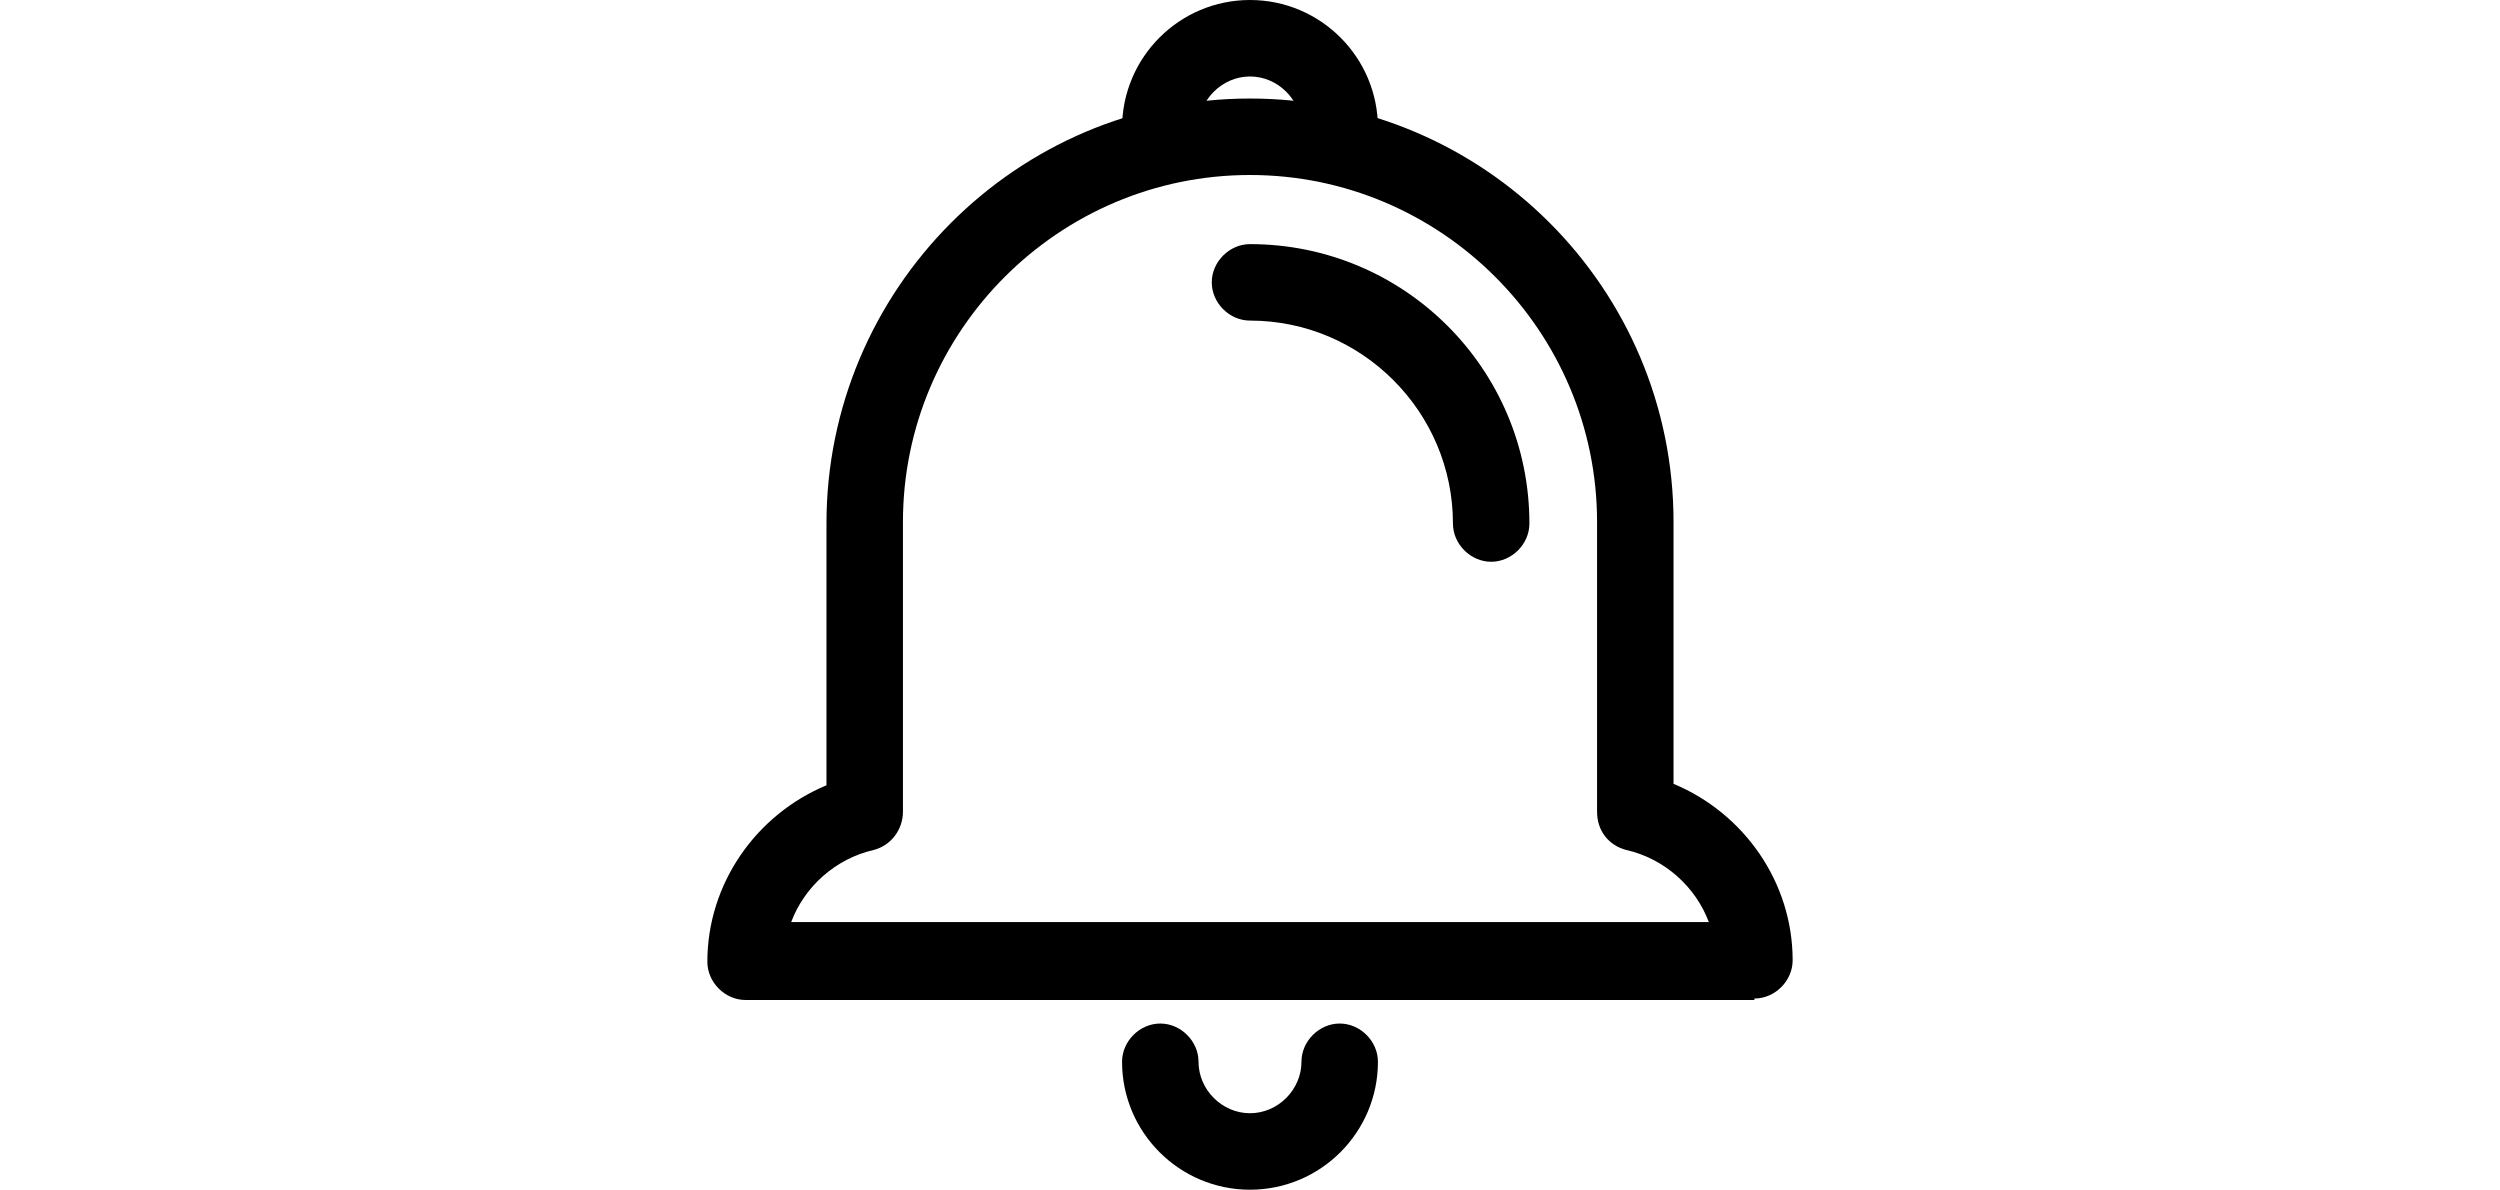 <?xml version="1.0" encoding="UTF-8"?>
<svg width="17" id="_레이어_2" data-name="레이어_2" xmlns="http://www.w3.org/2000/svg" viewBox="0 0 7.38 8.09">
  <defs>
    <style>
      .cls-1 {
        fill: #000;
      }
    </style>
  </defs>
  <g id="_레이어_1-2" data-name="레이어_1">
    <g>
      <path class="cls-1" d="M7.12,6.8H.26c-.14,0-.26-.12-.26-.26,0-.53.33-1,.81-1.2v-1.78C.81,1.97,2.1.67,3.69.67s2.88,1.29,2.88,2.88v1.78c.48.2.81.67.81,1.2,0,.14-.12.26-.26.26ZM.57,6.27h6.24c-.09-.24-.3-.43-.56-.49-.12-.03-.2-.13-.2-.26v-1.97c0-1.3-1.06-2.36-2.36-2.36S1.33,2.25,1.33,3.55v1.97c0,.12-.08.23-.2.26-.26.06-.47.25-.56.49Z"/>
      <path class="cls-1" d="M4.3,1.13c-.14,0-.26-.12-.26-.26,0-.19-.16-.35-.35-.35s-.35.16-.35.35c0,.14-.12.26-.26.26s-.26-.12-.26-.26c0-.48.39-.87.87-.87s.87.39.87.87c0,.14-.12.26-.26.26Z"/>
      <path class="cls-1" d="M3.69,8.09c-.48,0-.87-.39-.87-.87,0-.14.12-.26.26-.26s.26.12.26.26c0,.19.16.35.35.35s.35-.16.35-.35c0-.14.12-.26.26-.26s.26.12.26.26c0,.48-.39.87-.87.87Z"/>
      <path class="cls-1" d="M5.33,3.82c-.14,0-.26-.12-.26-.26,0-.76-.62-1.38-1.38-1.38-.14,0-.26-.12-.26-.26s.12-.26.26-.26c1.05,0,1.9.85,1.9,1.9,0,.14-.12.26-.26.26Z"/>
    </g>
  </g>
</svg>